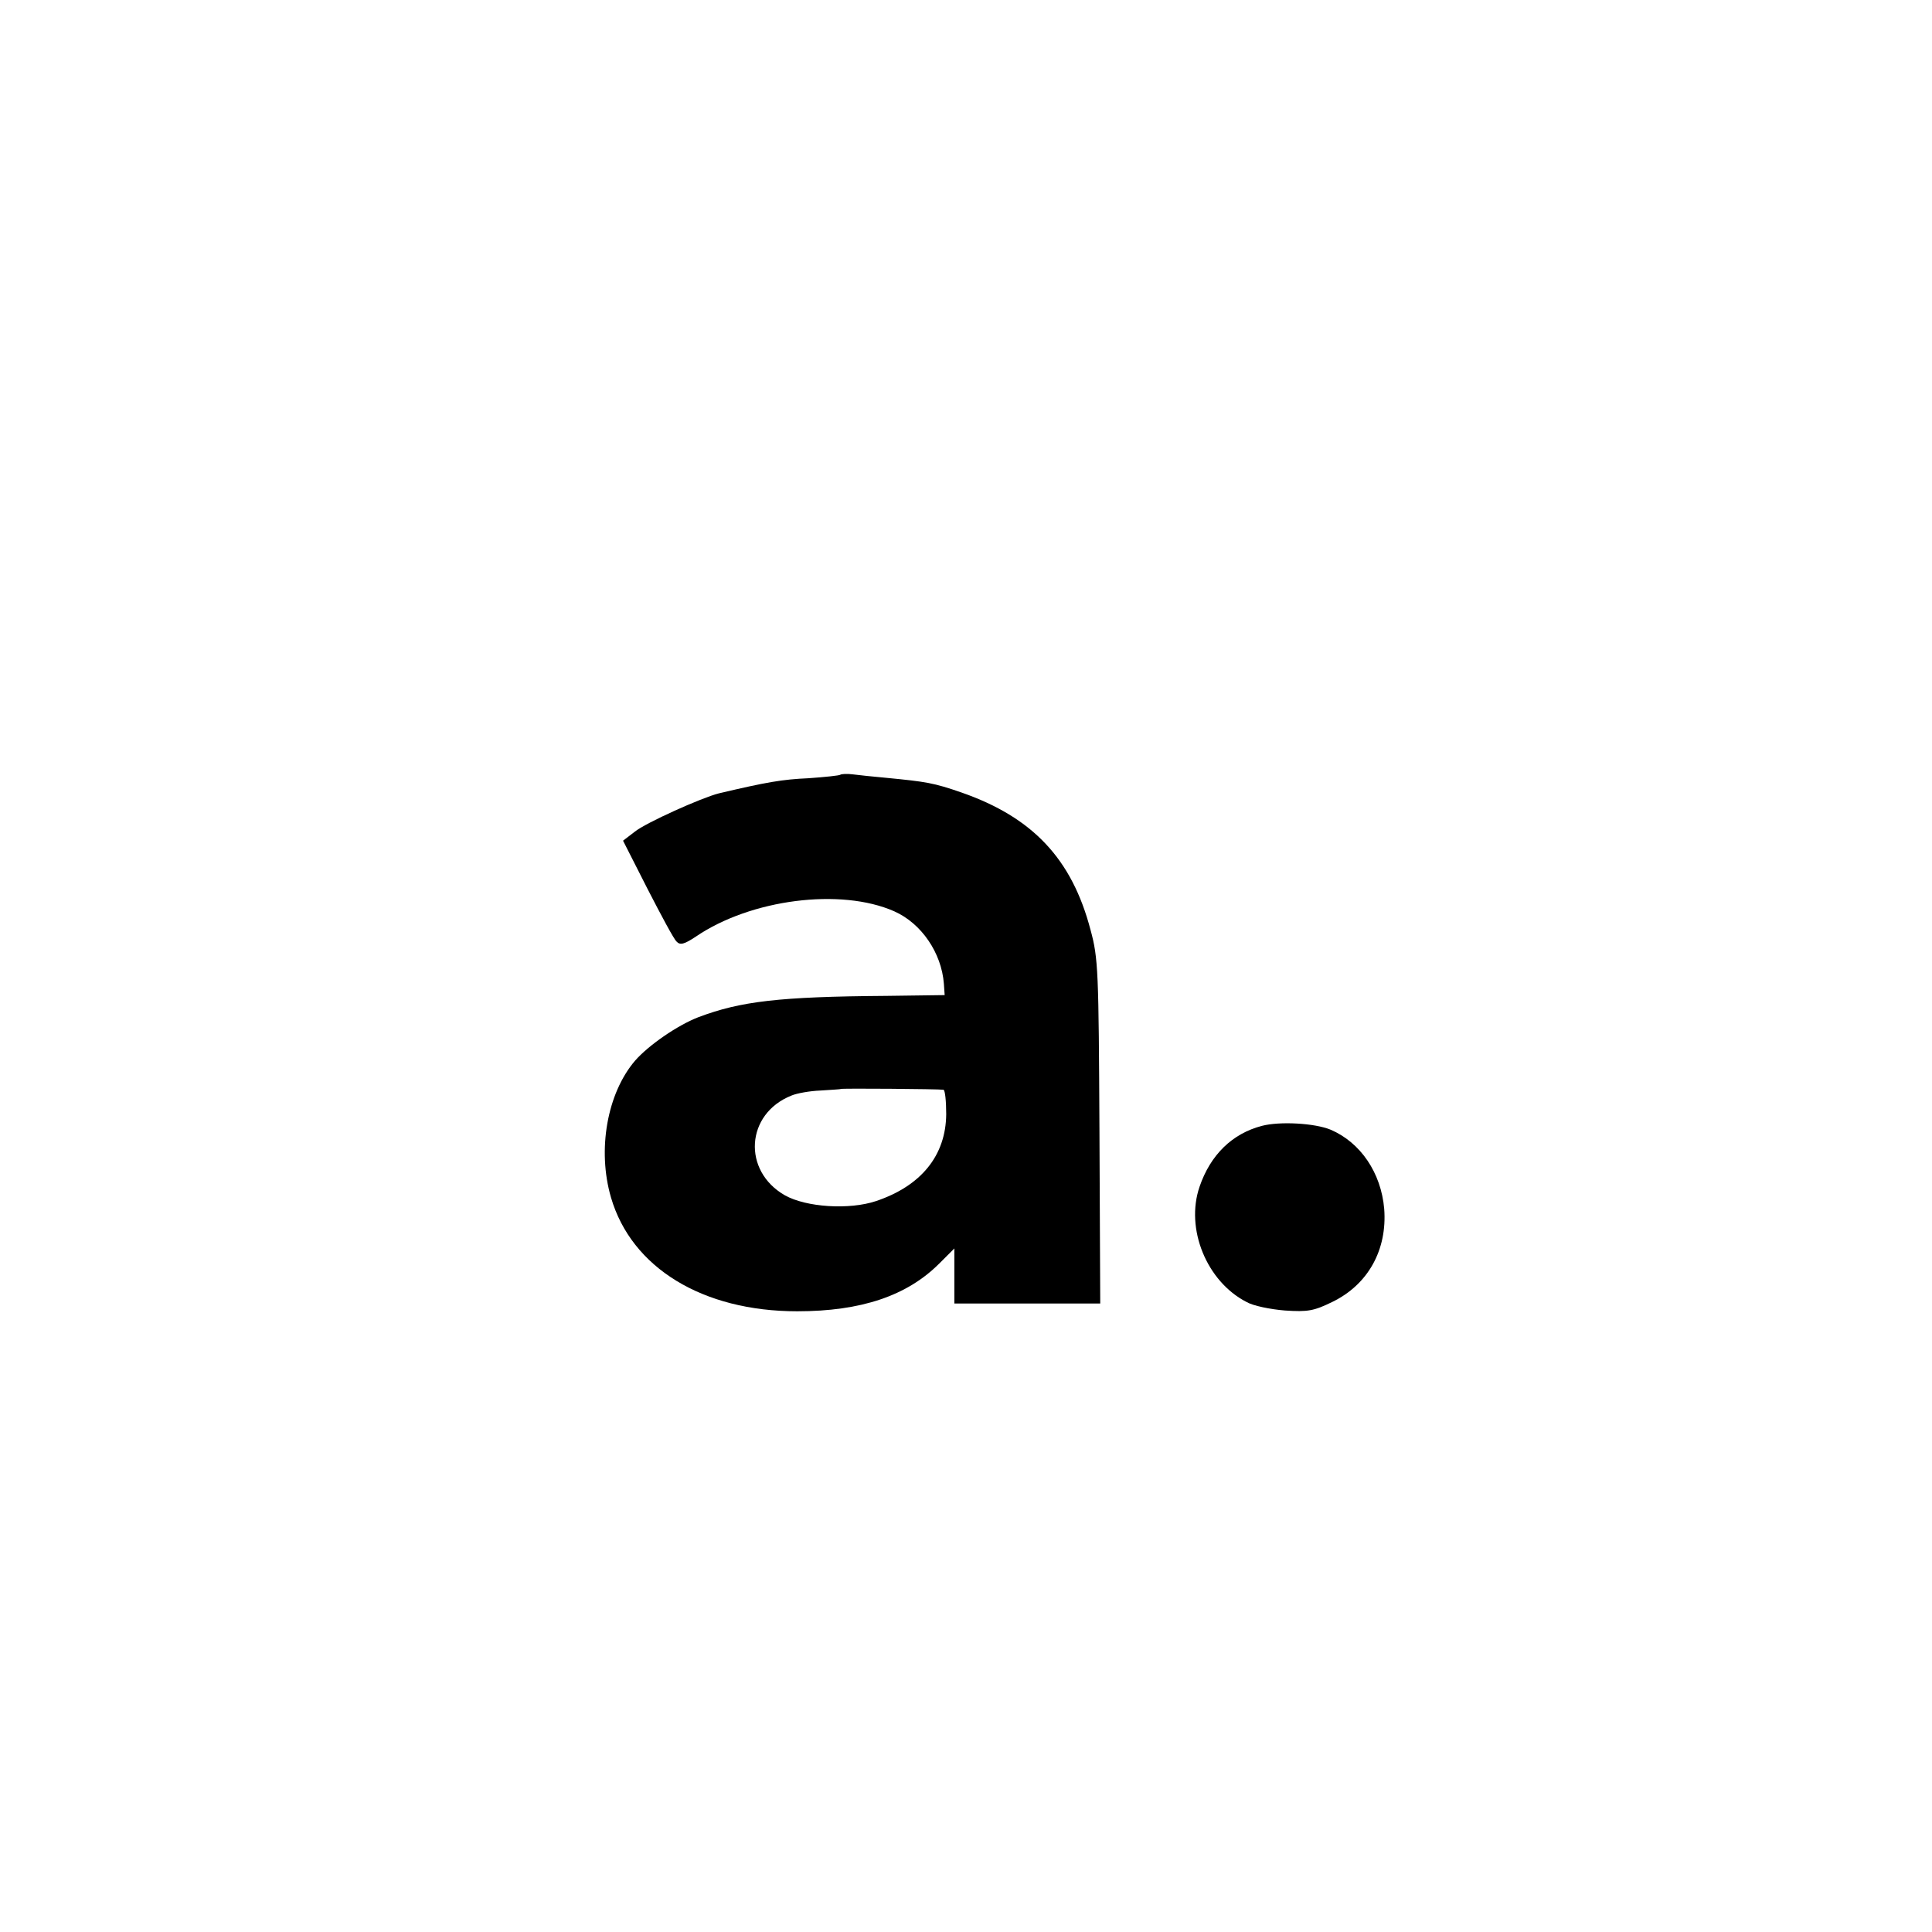 <?xml version="1.0" standalone="no"?>
<!DOCTYPE svg PUBLIC "-//W3C//DTD SVG 20010904//EN"
 "http://www.w3.org/TR/2001/REC-SVG-20010904/DTD/svg10.dtd">
<svg version="1.0" xmlns="http://www.w3.org/2000/svg"
 width="498pt" height="498pt" viewBox="0 0 498 498"
 preserveAspectRatio="xMidYMid meet">
<g transform="translate(0,498) scale(0.1,-0.1)"
fill="#000000" stroke="none">
<path d="M2166 2983 c-2 -2 -39 -6 -82 -9 -68 -3 -108 -10 -231 -39 -44 -11
-189 -76 -217 -99 l-30 -23 63 -124 c35 -68 68 -130 75 -136 9 -10 20 -7 50
13 141 96 373 126 511 65 70 -31 122 -107 128 -187 l2 -29 -150 -2 c-278 -2
-376 -14 -485 -55 -54 -21 -128 -72 -163 -112 -72 -84 -98 -230 -62 -353 53
-181 236 -293 480 -293 165 0 283 40 366 123 l39 39 0 -71 0 -71 188 0 188 0
-2 443 c-2 414 -3 447 -23 520 -48 183 -149 290 -332 354 -72 25 -91 28 -194
38 -33 3 -72 7 -87 9 -15 2 -29 1 -32 -1z m266 -812 c4 -1 7 -29 7 -63 -1
-107 -65 -185 -181 -224 -69 -23 -180 -16 -235 15 -110 63 -101 210 17 257 14
6 48 12 75 13 28 2 51 3 52 4 1 2 252 0 265 -2z"/>
<path d="M3253 2078 c-77 -20 -133 -75 -161 -157 -37 -108 18 -244 121 -297
17 -10 62 -19 99 -22 59 -4 75 -1 122 22 93 45 142 135 134 240 -8 93 -61 171
-138 204 -41 17 -131 22 -177 10z"/>
</g>
</svg>
